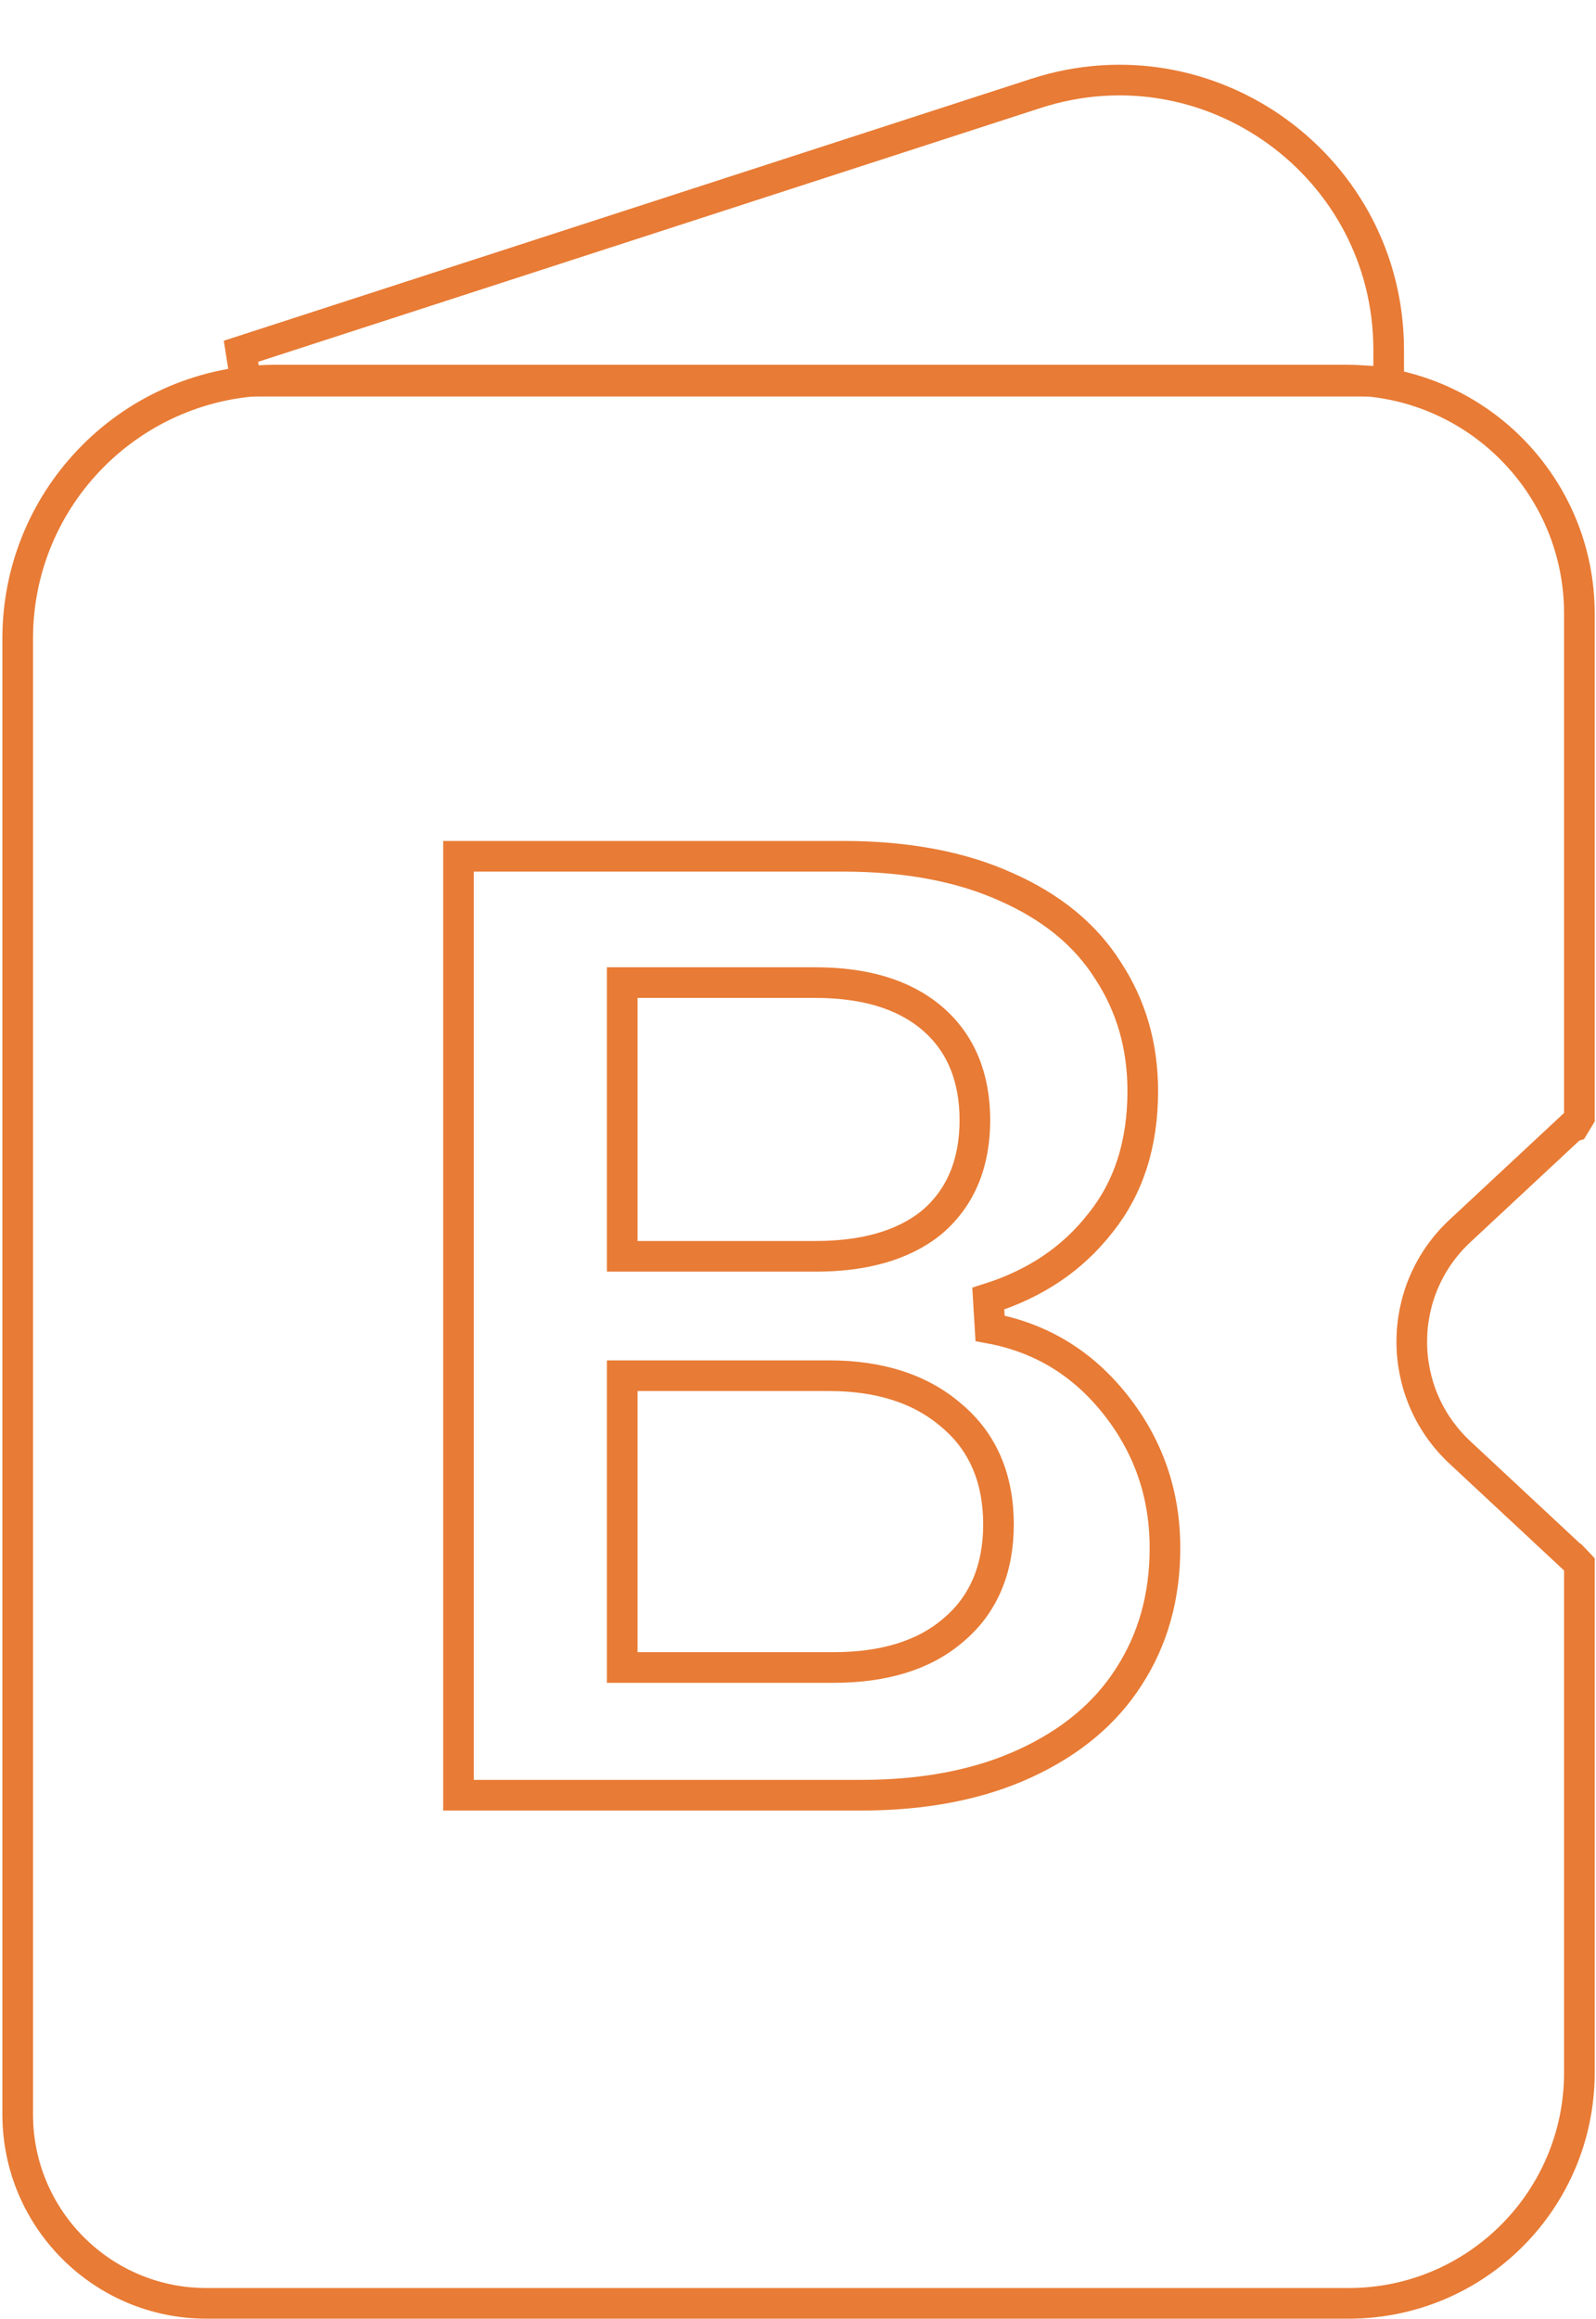 <svg width="469" height="681" viewBox="0 0 469 681" fill="none" xmlns="http://www.w3.org/2000/svg">
<path d="M464.119 461.184V459.387L462.882 458.085L462.881 458.084L462.107 457.27L461.969 457.224L429.005 426.513C410.146 408.943 410.146 379.065 429.005 361.496L461.881 330.867L462.542 330.684L463.467 329.158L463.467 329.157L464.119 328.082V326.825V180.213C464.119 142.326 433.405 111.612 395.518 111.612H81.087C39.177 111.612 5.202 145.587 5.202 187.497V552.071V600.511V620.907C5.202 651.553 30.045 676.396 60.691 676.396H81.087H195.813H396.329C433.768 676.396 464.119 646.046 464.119 608.606V461.184ZM290.417 381.349L290.943 390.065C305.896 392.853 318.134 400.282 327.808 412.502C337.503 424.749 342.337 438.719 342.337 454.579C342.337 469.019 338.739 481.611 331.644 492.507L331.637 492.518L331.63 492.53C324.815 503.13 314.785 511.578 301.304 517.799C287.878 523.996 271.825 527.175 253.016 527.175H134.734V251.451H247.713C266.549 251.451 282.475 254.503 295.629 260.435L295.644 260.441L295.659 260.448C309.128 266.406 318.979 274.573 325.496 284.849L325.517 284.882L325.538 284.914C332.367 295.285 335.81 307.059 335.81 320.375C335.81 336.109 331.574 348.935 323.343 359.161L323.322 359.187L323.301 359.214C315.21 369.581 304.313 376.975 290.417 381.349ZM182.842 364.43V368.93H187.342H239.555C253.747 368.93 265.376 365.814 273.807 358.945L273.845 358.913L273.883 358.882C282.416 351.612 286.478 341.414 286.478 328.941C286.478 316.469 282.416 306.271 273.883 299.001C265.448 291.816 253.788 288.545 239.555 288.545H187.342H182.842V293.045V364.43ZM182.842 485.173V489.673H187.342H244.858C259.374 489.673 271.289 486.26 279.982 478.825C289.061 471.297 293.413 460.685 293.413 447.645C293.413 434.315 288.914 423.449 279.589 415.661C270.406 407.719 258.252 403.985 243.634 403.985H187.342H182.842V408.485V485.173Z" stroke="#E87B35" stroke-width="9"/>
<path d="M70.81 103.155L72.198 111.936H403.577H408.077V107.436V102.794C408.077 48.993 355.598 10.837 304.418 27.428L70.81 103.155Z" stroke="#E87B35" stroke-width="9"/>
</svg>
